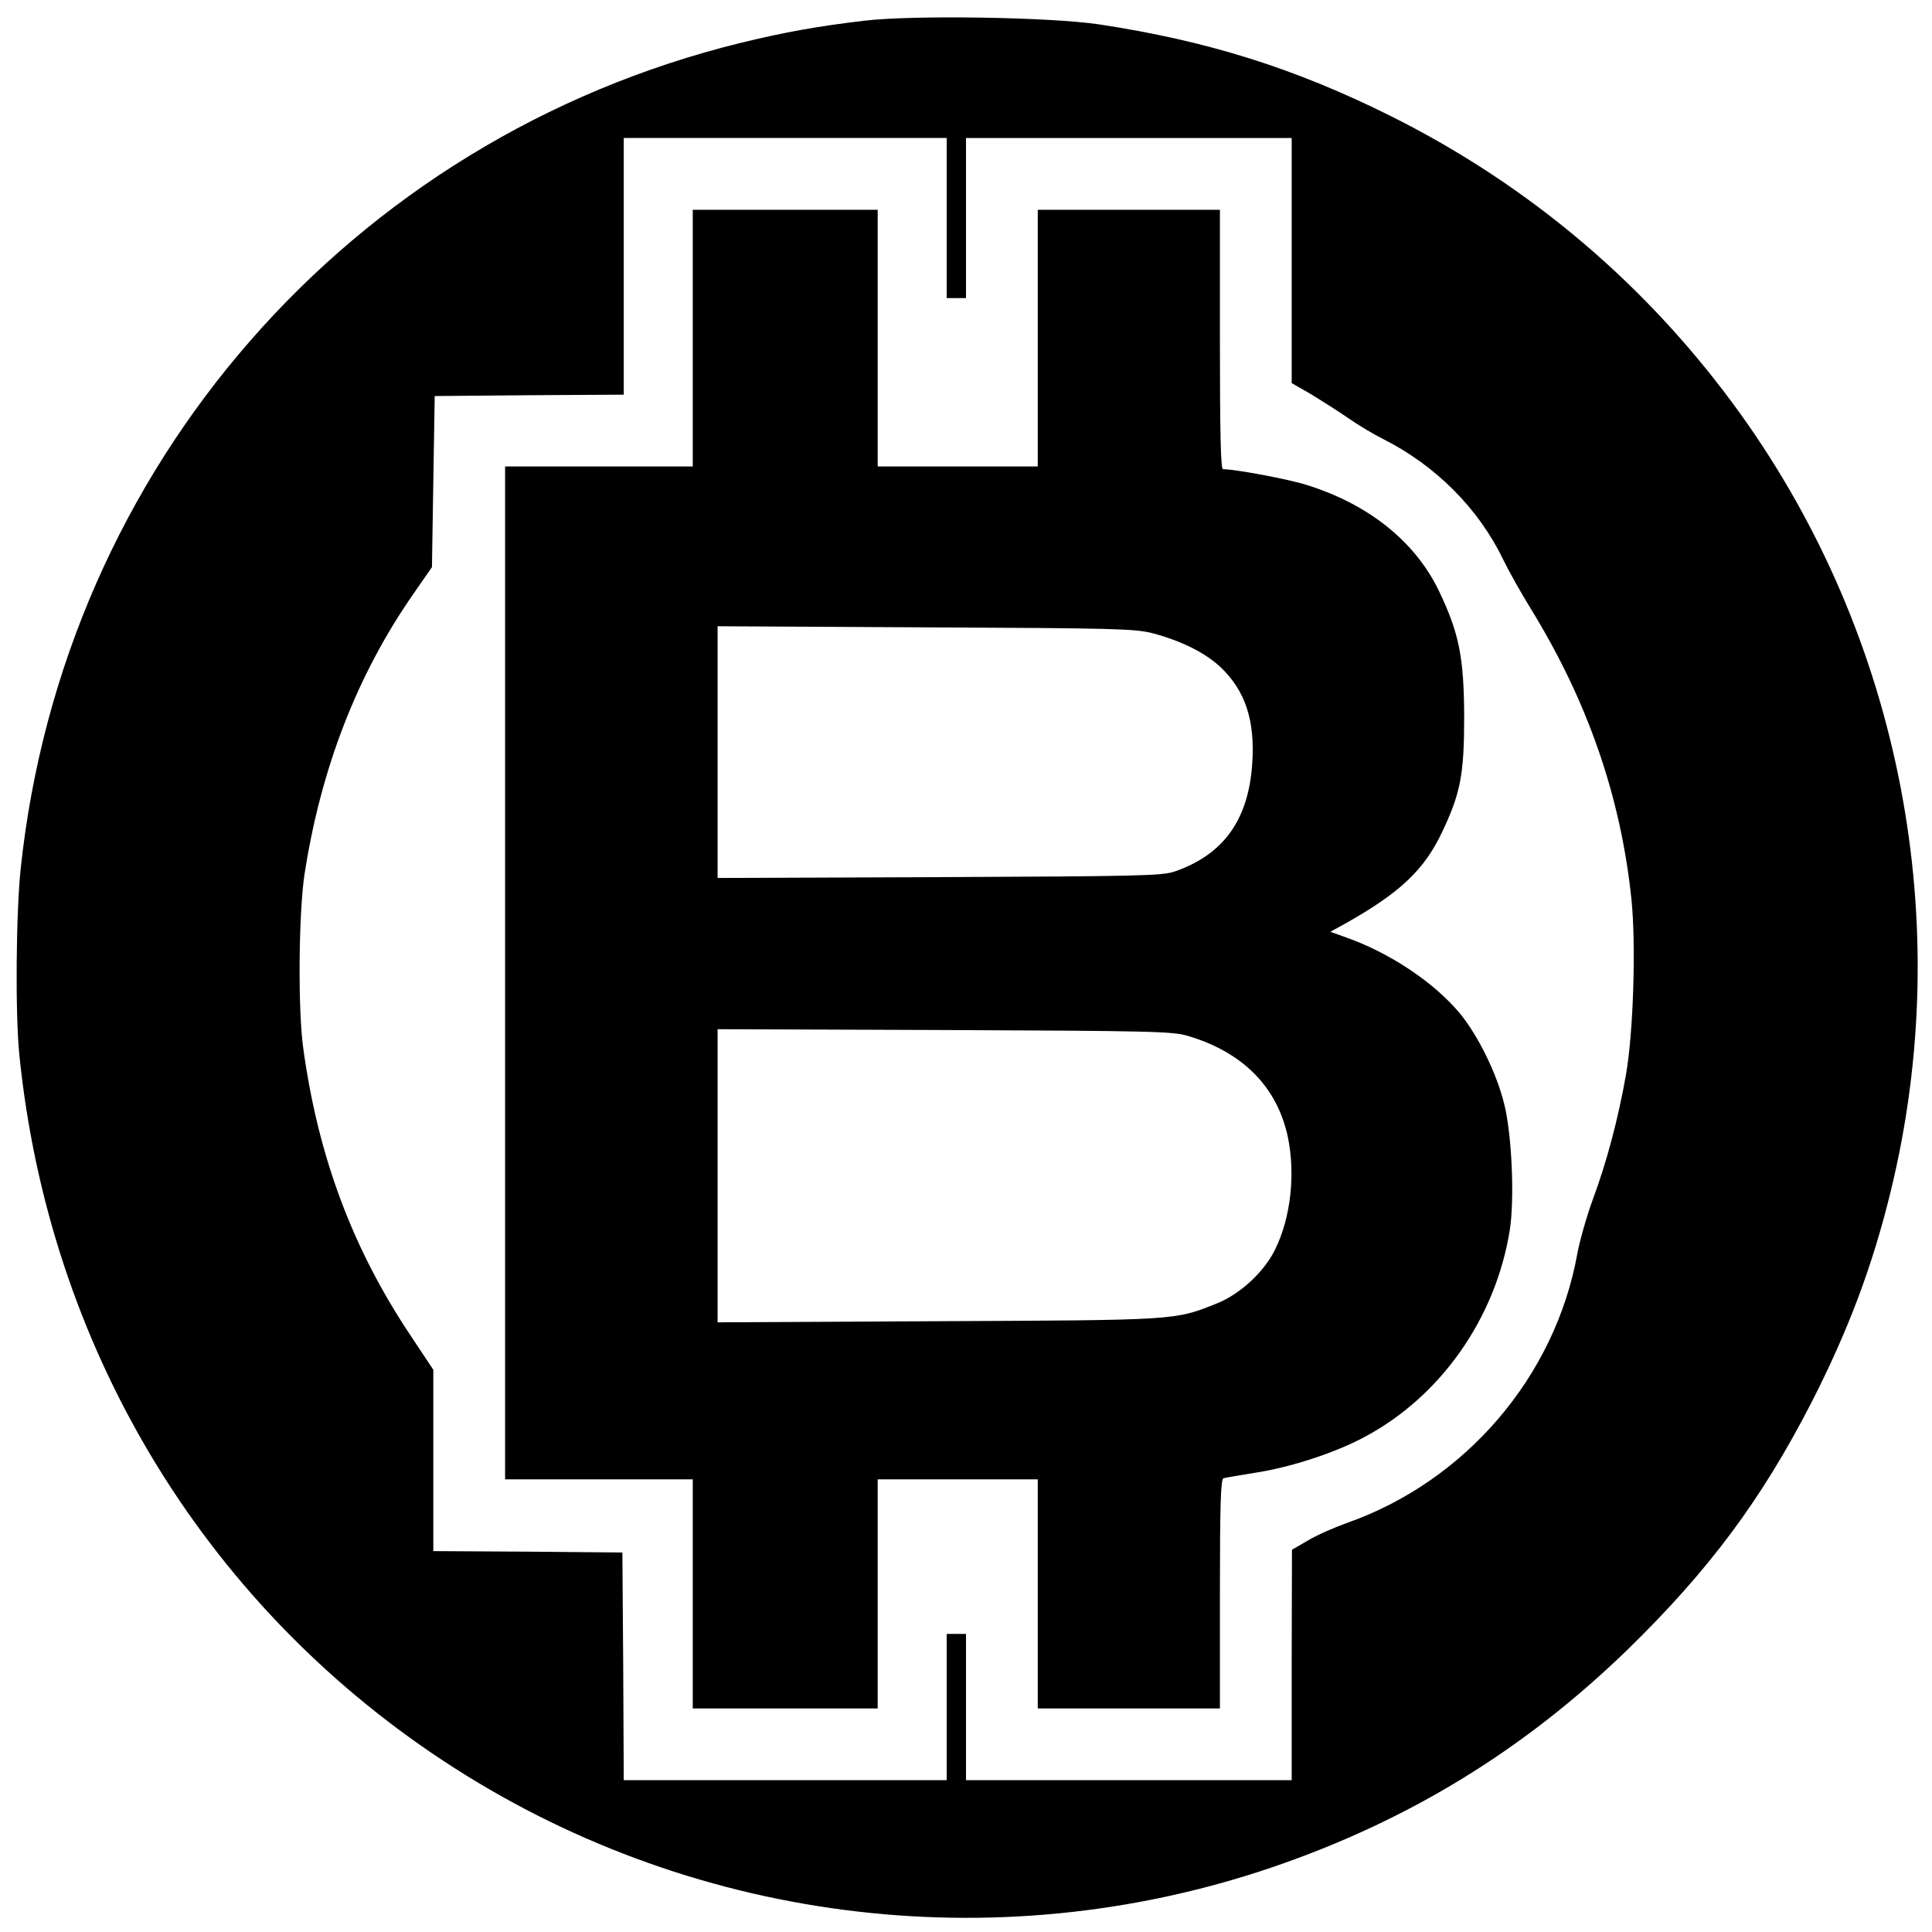 <?xml version="1.0" standalone="no"?>
<!DOCTYPE svg PUBLIC "-//W3C//DTD SVG 20010904//EN"
 "http://www.w3.org/TR/2001/REC-SVG-20010904/DTD/svg10.dtd">
<svg version="1.0" xmlns="http://www.w3.org/2000/svg"
 width="700pt" height="700pt" viewBox="0 0 700 700"
 preserveAspectRatio="xMidYMid meet">
<g transform="translate(0,700) scale(0.1,-0.1)"
fill="#000000" stroke="none">
<path d="M3132 6925 c-170 -20 -291 -42 -447 -80 -1419 -348 -2456 -1537
-2610 -2992 -17 -161 -20 -525 -5 -674 106 -1053 661 -1980 1532 -2556 887
-587 1997 -731 3003 -390 497 169 917 426 1293 791 295 288 484 542 665 894
132 258 221 493 287 764 238 972 38 2006 -543 2817 -331 461 -759 826 -1267
1080 -347 173 -663 273 -1060 333 -176 26 -673 34 -848 13z m298 -715 l0 -290
35 0 35 0 0 290 0 290 590 0 590 0 0 -444 0 -444 73 -42 c39 -24 99 -62 132
-85 33 -23 89 -57 125 -75 191 -96 347 -252 436 -437 21 -43 66 -123 100 -178
205 -333 326 -679 365 -1053 17 -164 7 -485 -20 -637 -28 -159 -70 -317 -120
-451 -22 -60 -47 -148 -56 -196 -80 -445 -405 -825 -835 -976 -47 -17 -111
-45 -142 -64 l-57 -33 -1 -417 0 -418 -590 0 -590 0 0 265 0 265 -35 0 -35 0
0 -265 0 -265 -585 0 -585 0 -2 413 -3 412 -342 3 -343 2 0 329 0 328 -83 125
c-209 313 -334 646 -388 1038 -20 141 -17 488 4 630 59 385 191 726 396 1020
l66 95 5 310 5 310 343 3 342 2 0 465 0 465 585 0 585 0 0 -290z"/>
<path d="M2510 5775 l0 -465 -340 0 -340 0 0 -1835 0 -1835 340 0 340 0 0
-415 0 -415 335 0 335 0 0 415 0 415 290 0 290 0 0 -415 0 -415 330 0 330 0 0
415 c0 324 3 416 13 419 6 2 59 11 115 20 126 19 289 72 395 129 277 147 476
431 527 749 18 111 8 348 -20 458 -27 111 -95 249 -162 330 -93 111 -254 219
-415 275 l-53 19 53 29 c199 112 286 194 351 330 68 143 81 210 81 422 -1 213
-18 301 -92 455 -86 178 -254 313 -479 383 -66 21 -258 57 -303 57 -8 0 -11
129 -11 470 l0 470 -330 0 -330 0 0 -465 0 -465 -290 0 -290 0 0 465 0 465
-335 0 -335 0 0 -465z m1665 -1069 c105 -28 188 -69 246 -122 91 -86 127 -194
116 -352 -14 -204 -105 -329 -282 -390 -45 -15 -127 -17 -852 -20 l-803 -3 0
456 0 456 753 -4 c686 -3 758 -5 822 -21z m128 -1459 c200 -59 324 -185 363
-366 28 -135 11 -292 -46 -408 -40 -82 -127 -162 -212 -196 -153 -61 -139 -60
-1010 -64 l-798 -4 0 531 0 531 823 -3 c746 -3 827 -5 880 -21z"/>
</g>
</svg>
